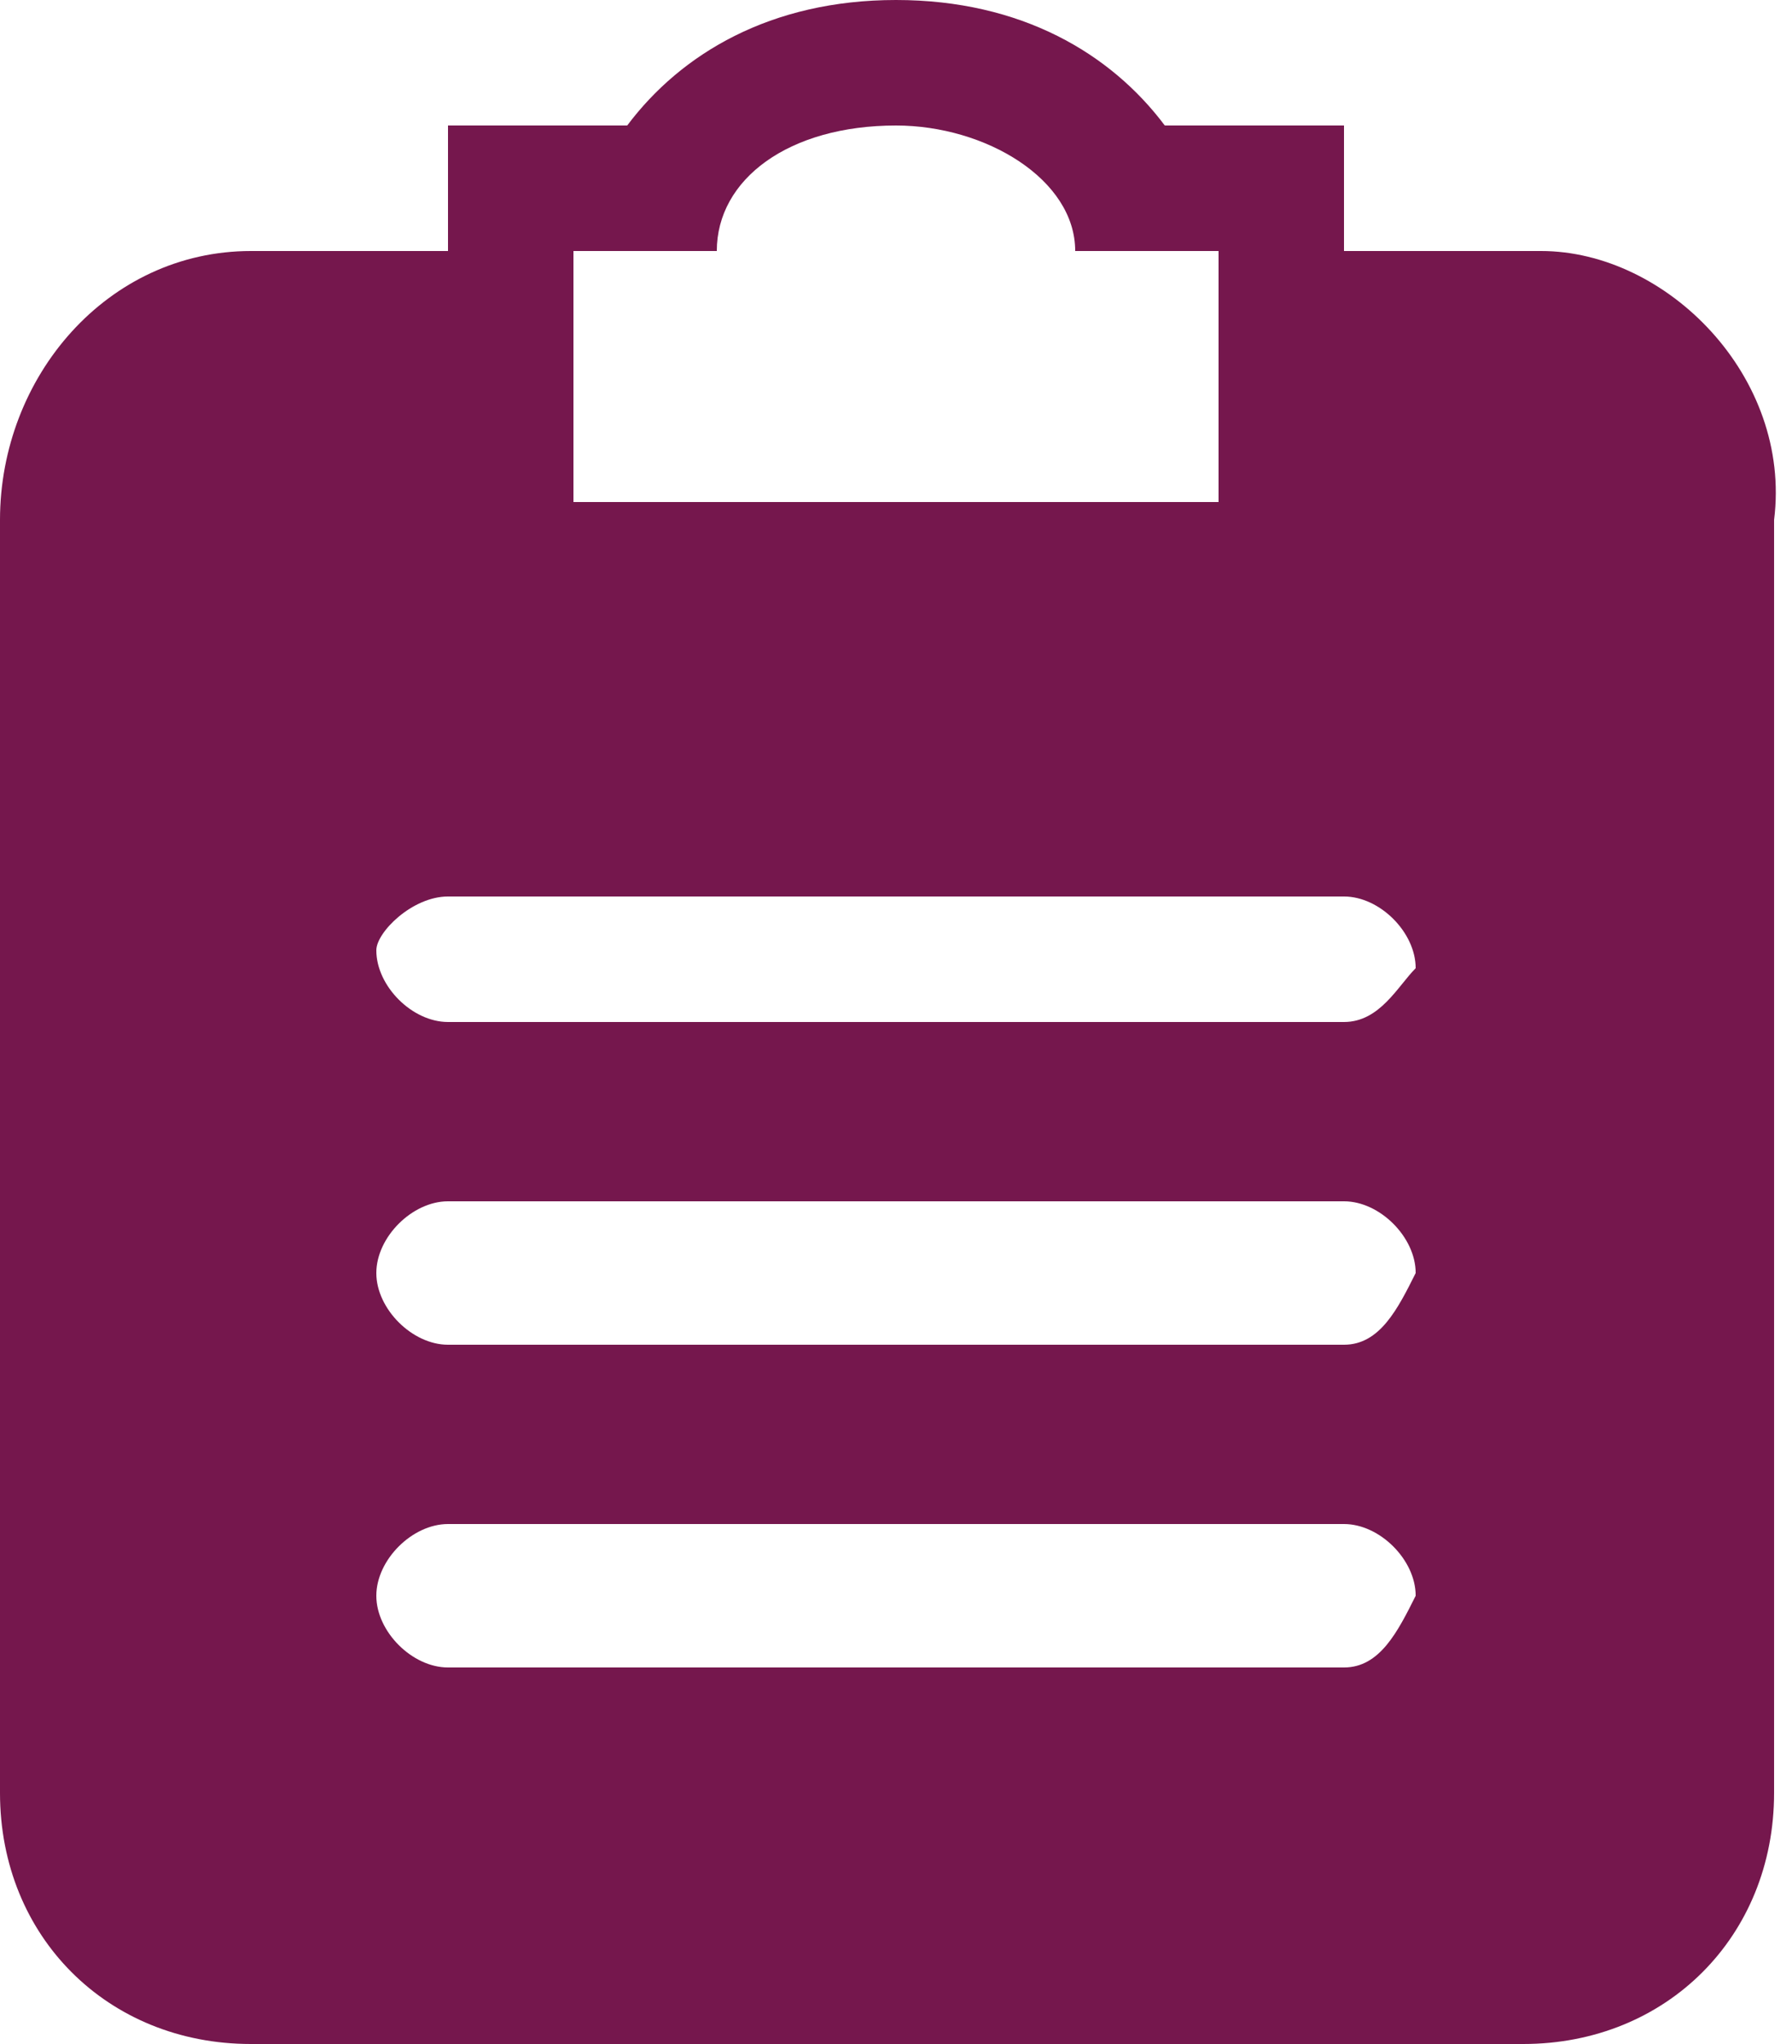 <?xml version="1.0" encoding="utf-8"?>
<!-- Generator: Adobe Illustrator 18.0.0, SVG Export Plug-In . SVG Version: 6.00 Build 0)  -->
<!DOCTYPE svg PUBLIC "-//W3C//DTD SVG 1.1//EN" "http://www.w3.org/Graphics/SVG/1.1/DTD/svg11.dtd">
<svg version="1.1" id="Layer_1" xmlns="http://www.w3.org/2000/svg" xmlns:xlink="http://www.w3.org/1999/xlink" x="0px" y="0px"
	 viewBox="0 0 10 11.4" style="enable-background:new 0 0 10 11.4;" xml:space="preserve">
<g id="_x38__6_">
	<g>
		<path style="fill:#75174D;" d="M8.6,1.4H7.5V0.7h-1C6.2,0.3,5.7,0,5,0S3.8,0.3,3.5,0.7h-1v0.7H1.4C0.6,1.4,0,2.1,0,2.9V10
			c0,0.8,0.6,1.4,1.4,1.4h7.1c0.8,0,1.4-0.6,1.4-1.4V2.9C10,2.1,9.3,1.4,8.6,1.4z M3.2,1.4H4C4,1,4.4,0.7,5,0.7c0.5,0,1,0.3,1,0.7
			h0.8v1.4H3.2V1.4z M7.5,9.3h-5c-0.2,0-0.4-0.2-0.4-0.4c0-0.2,0.2-0.4,0.4-0.4h5c0.2,0,0.4,0.2,0.4,0.4C7.8,9.1,7.7,9.3,7.5,9.3z
			 M7.5,7.5h-5c-0.2,0-0.4-0.2-0.4-0.4c0-0.2,0.2-0.4,0.4-0.4h5c0.2,0,0.4,0.2,0.4,0.4C7.8,7.3,7.7,7.5,7.5,7.5z M7.5,5.7h-5
			c-0.2,0-0.4-0.2-0.4-0.4C2.1,5.2,2.3,5,2.5,5h5c0.2,0,0.4,0.2,0.4,0.4C7.8,5.5,7.7,5.7,7.5,5.7z"/>
	</g>
</g>
</svg>

